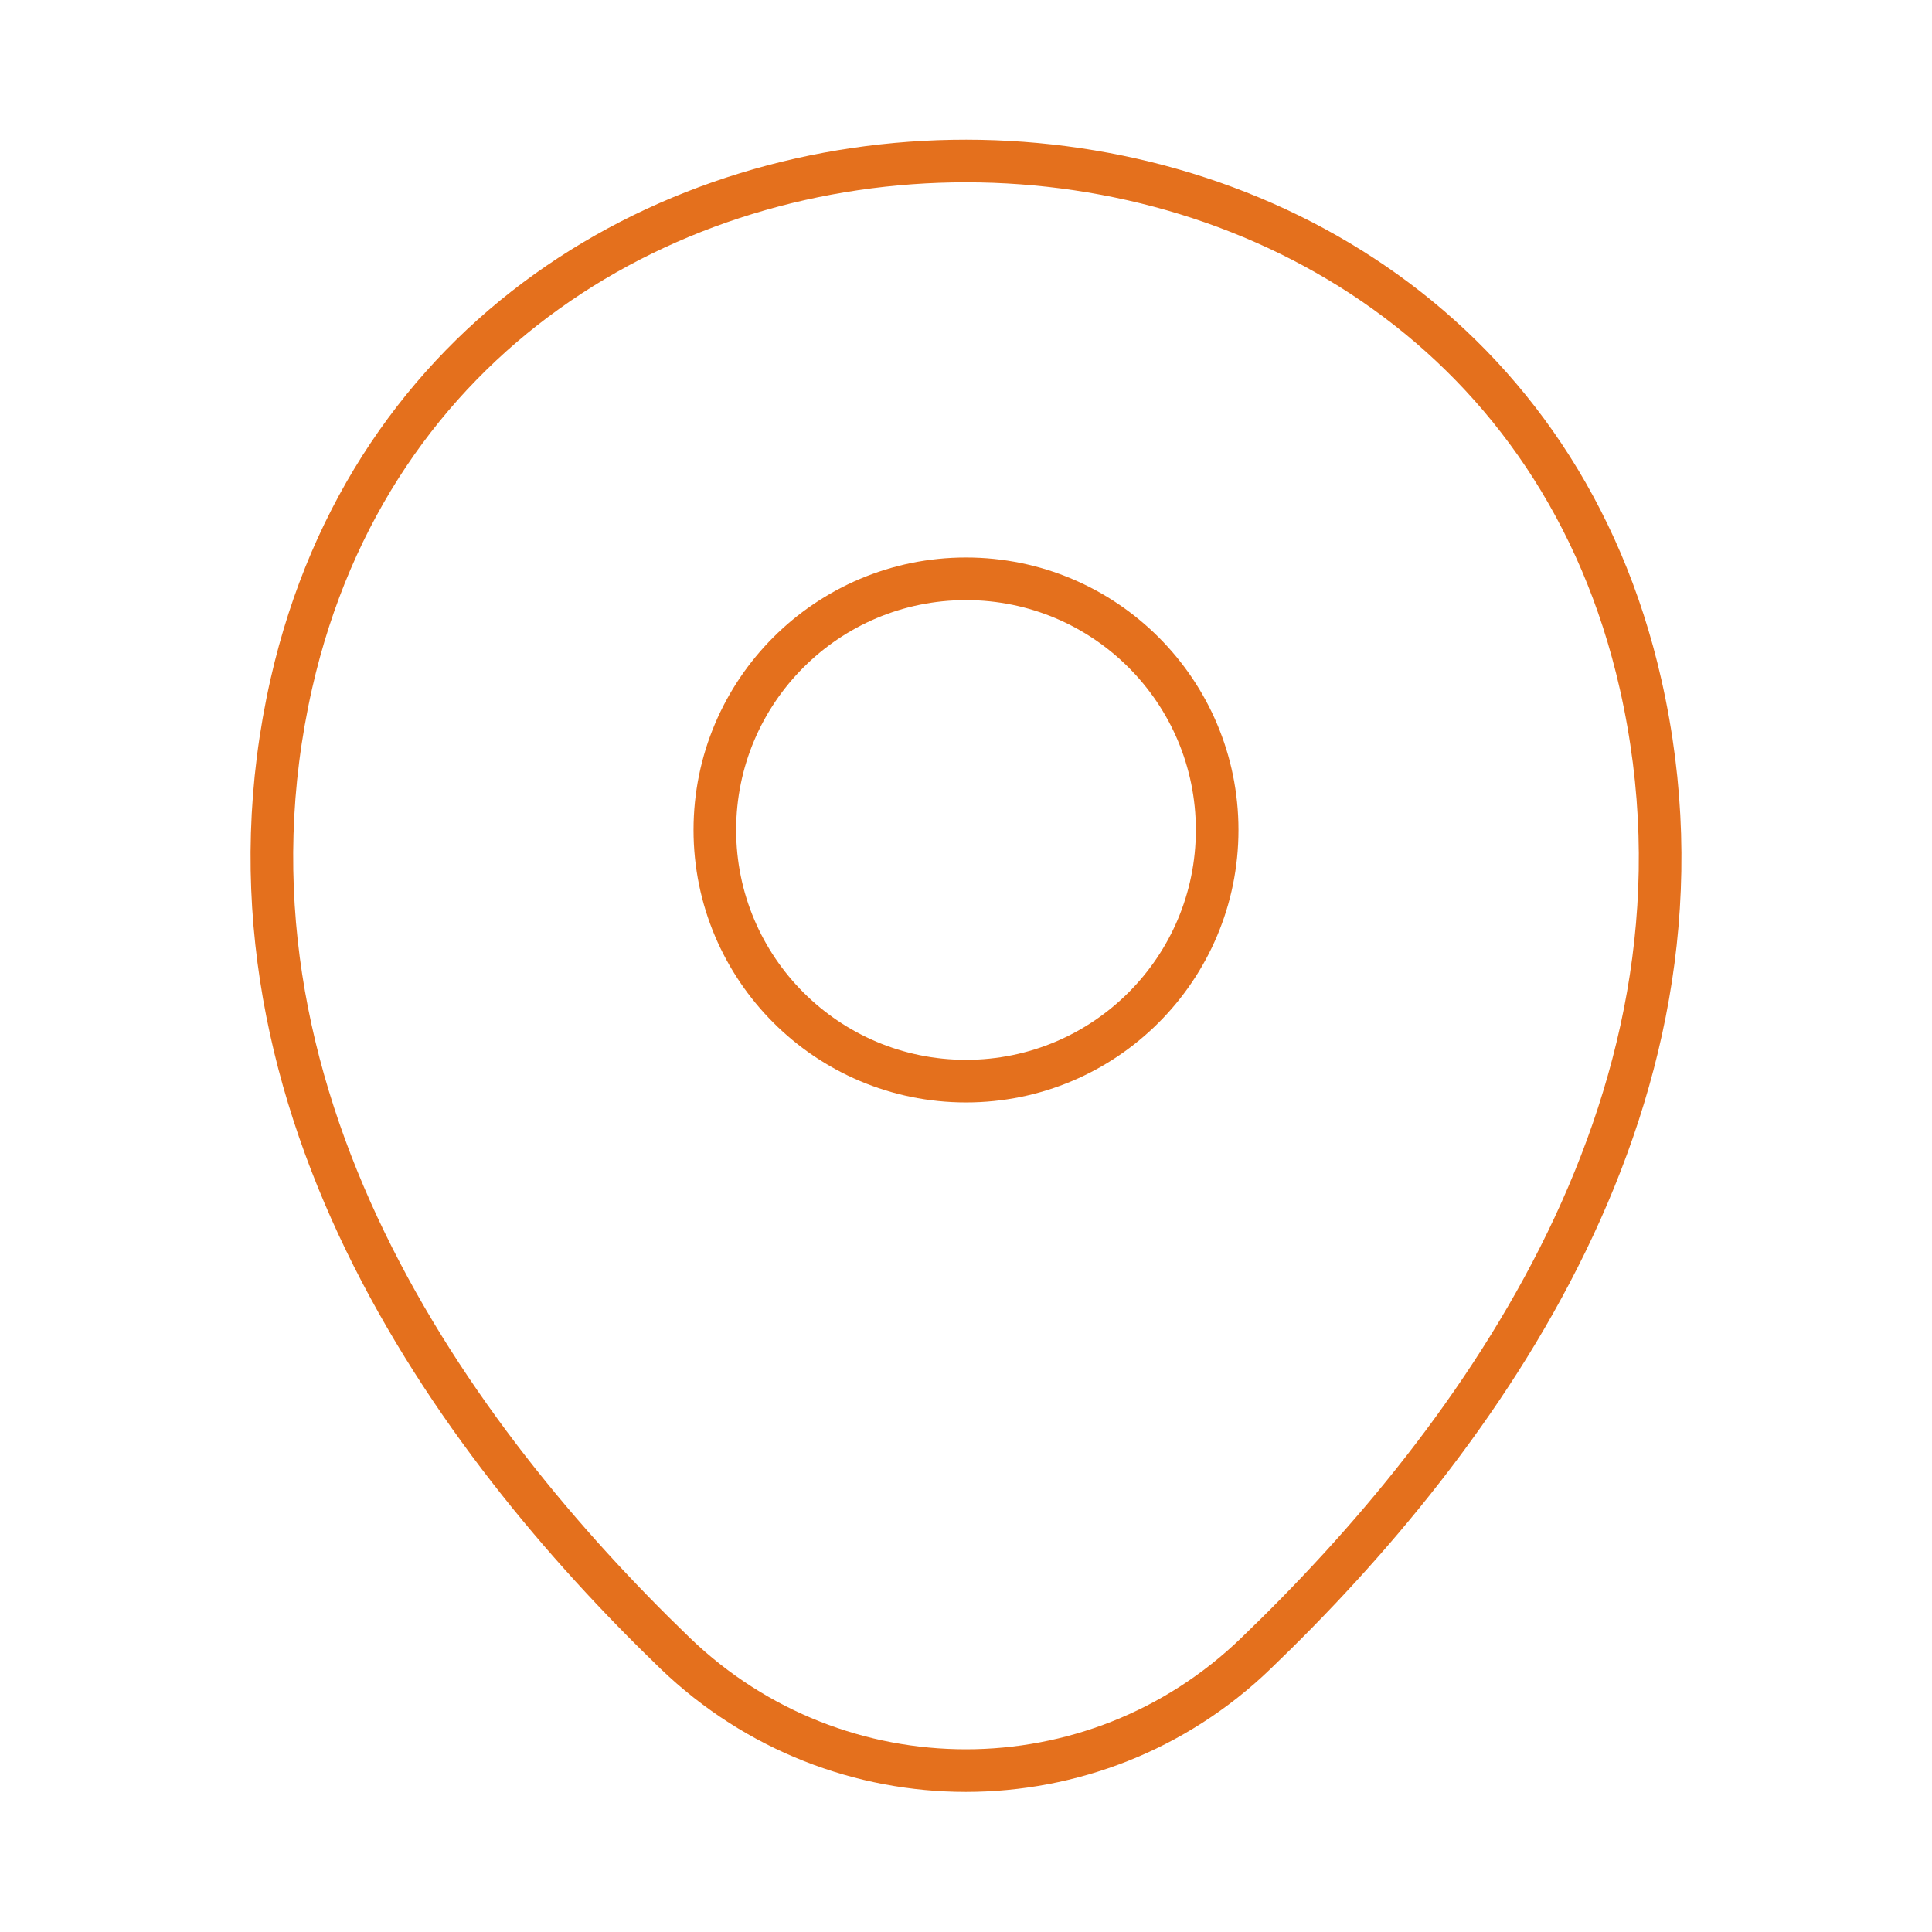 <svg width="68" height="68" viewBox="0 0 68 68" fill="none" xmlns="http://www.w3.org/2000/svg">
<path d="M34 38.052C38.882 38.052 42.84 34.094 42.84 29.212C42.84 24.329 38.882 20.372 34 20.372C29.118 20.372 25.16 24.329 25.16 29.212C25.16 34.094 29.118 38.052 34 38.052Z" stroke="#E4701D" stroke-width="1.5"/>
<path d="M10.257 24.055C15.838 -0.482 52.19 -0.453 57.743 24.083C61.002 38.477 52.048 50.66 44.2 58.197C38.505 63.693 29.495 63.693 23.772 58.197C15.952 50.66 6.998 38.448 10.257 24.055Z" stroke="#E4701D" stroke-width="1.5"/>
</svg>
